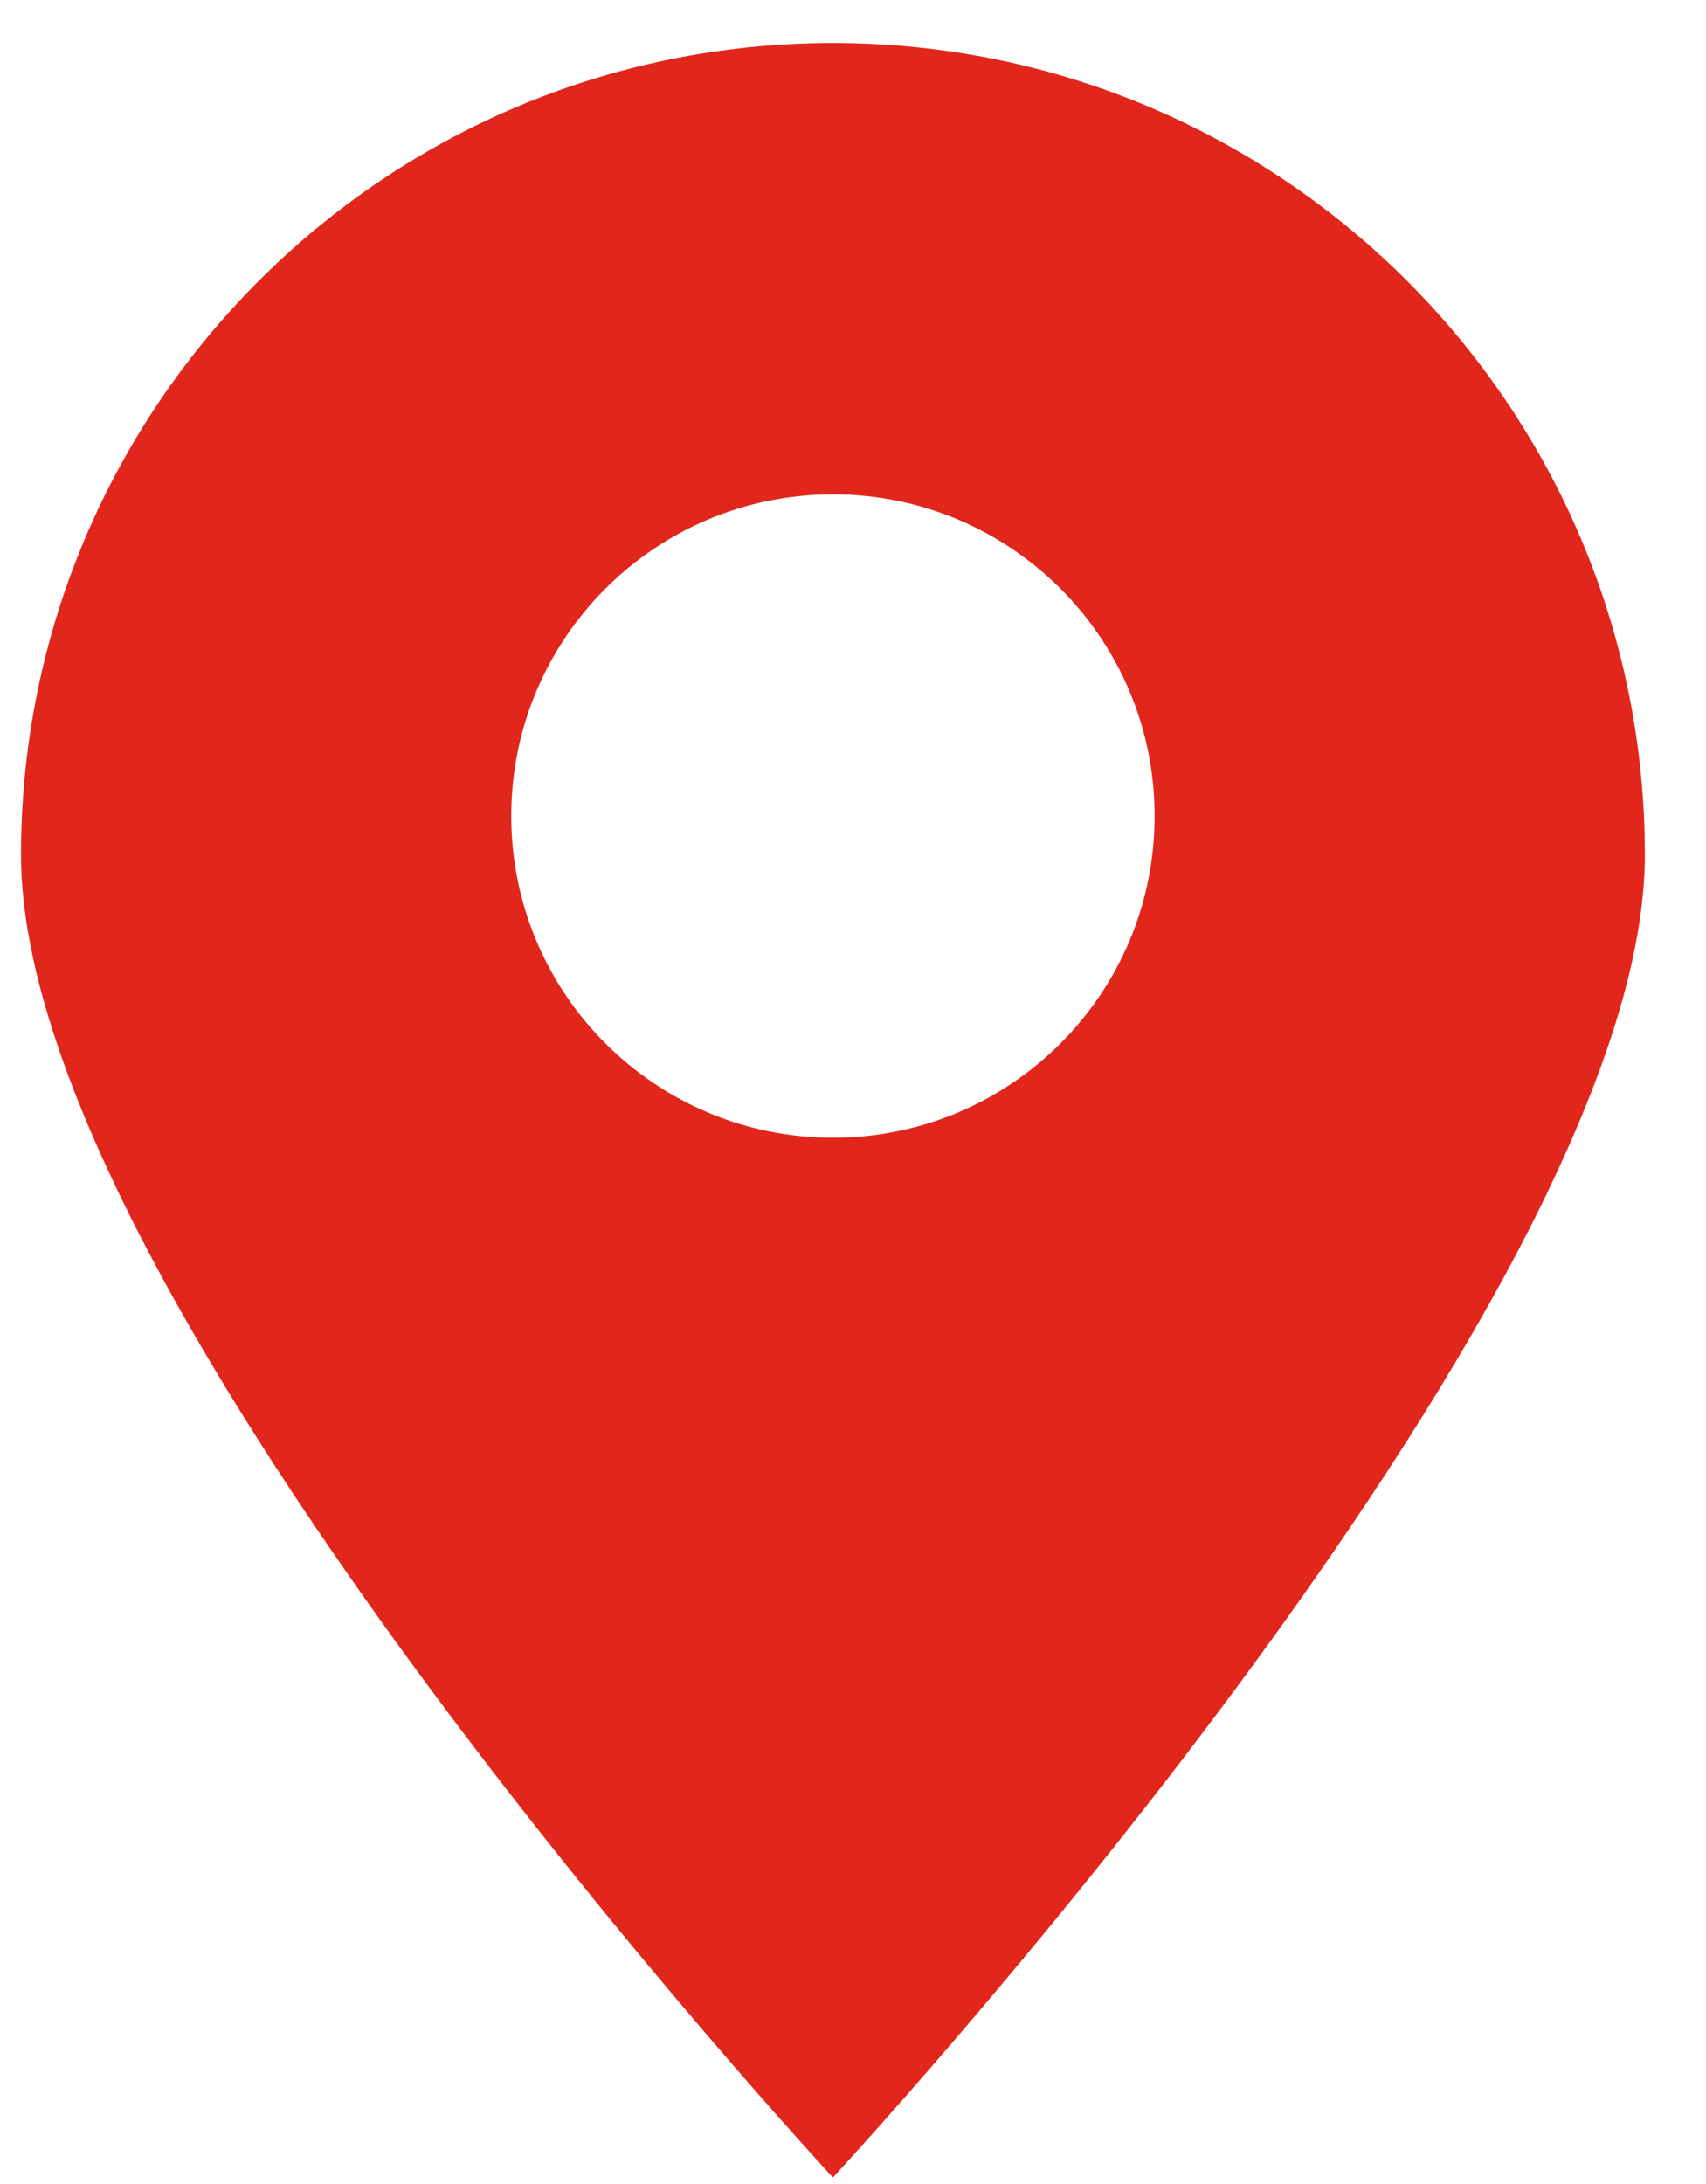 <svg width="25" height="32" viewBox="0 0 25 32" fill="none" xmlns="http://www.w3.org/2000/svg">
<path d="M12.206 16.67C9.603 16.67 7.492 14.56 7.492 11.956C7.492 9.353 9.603 7.243 12.206 7.243C14.809 7.243 16.92 9.353 16.92 11.956C16.92 14.56 14.809 16.67 12.206 16.67ZM12.206 0.63C5.634 0.63 0.308 5.957 0.308 12.527C0.308 19.097 12.206 31.904 12.206 31.904C12.206 31.904 24.104 19.097 24.104 12.527C24.104 5.957 18.776 0.63 12.206 0.63Z" fill="#E1261C"/>
</svg>
